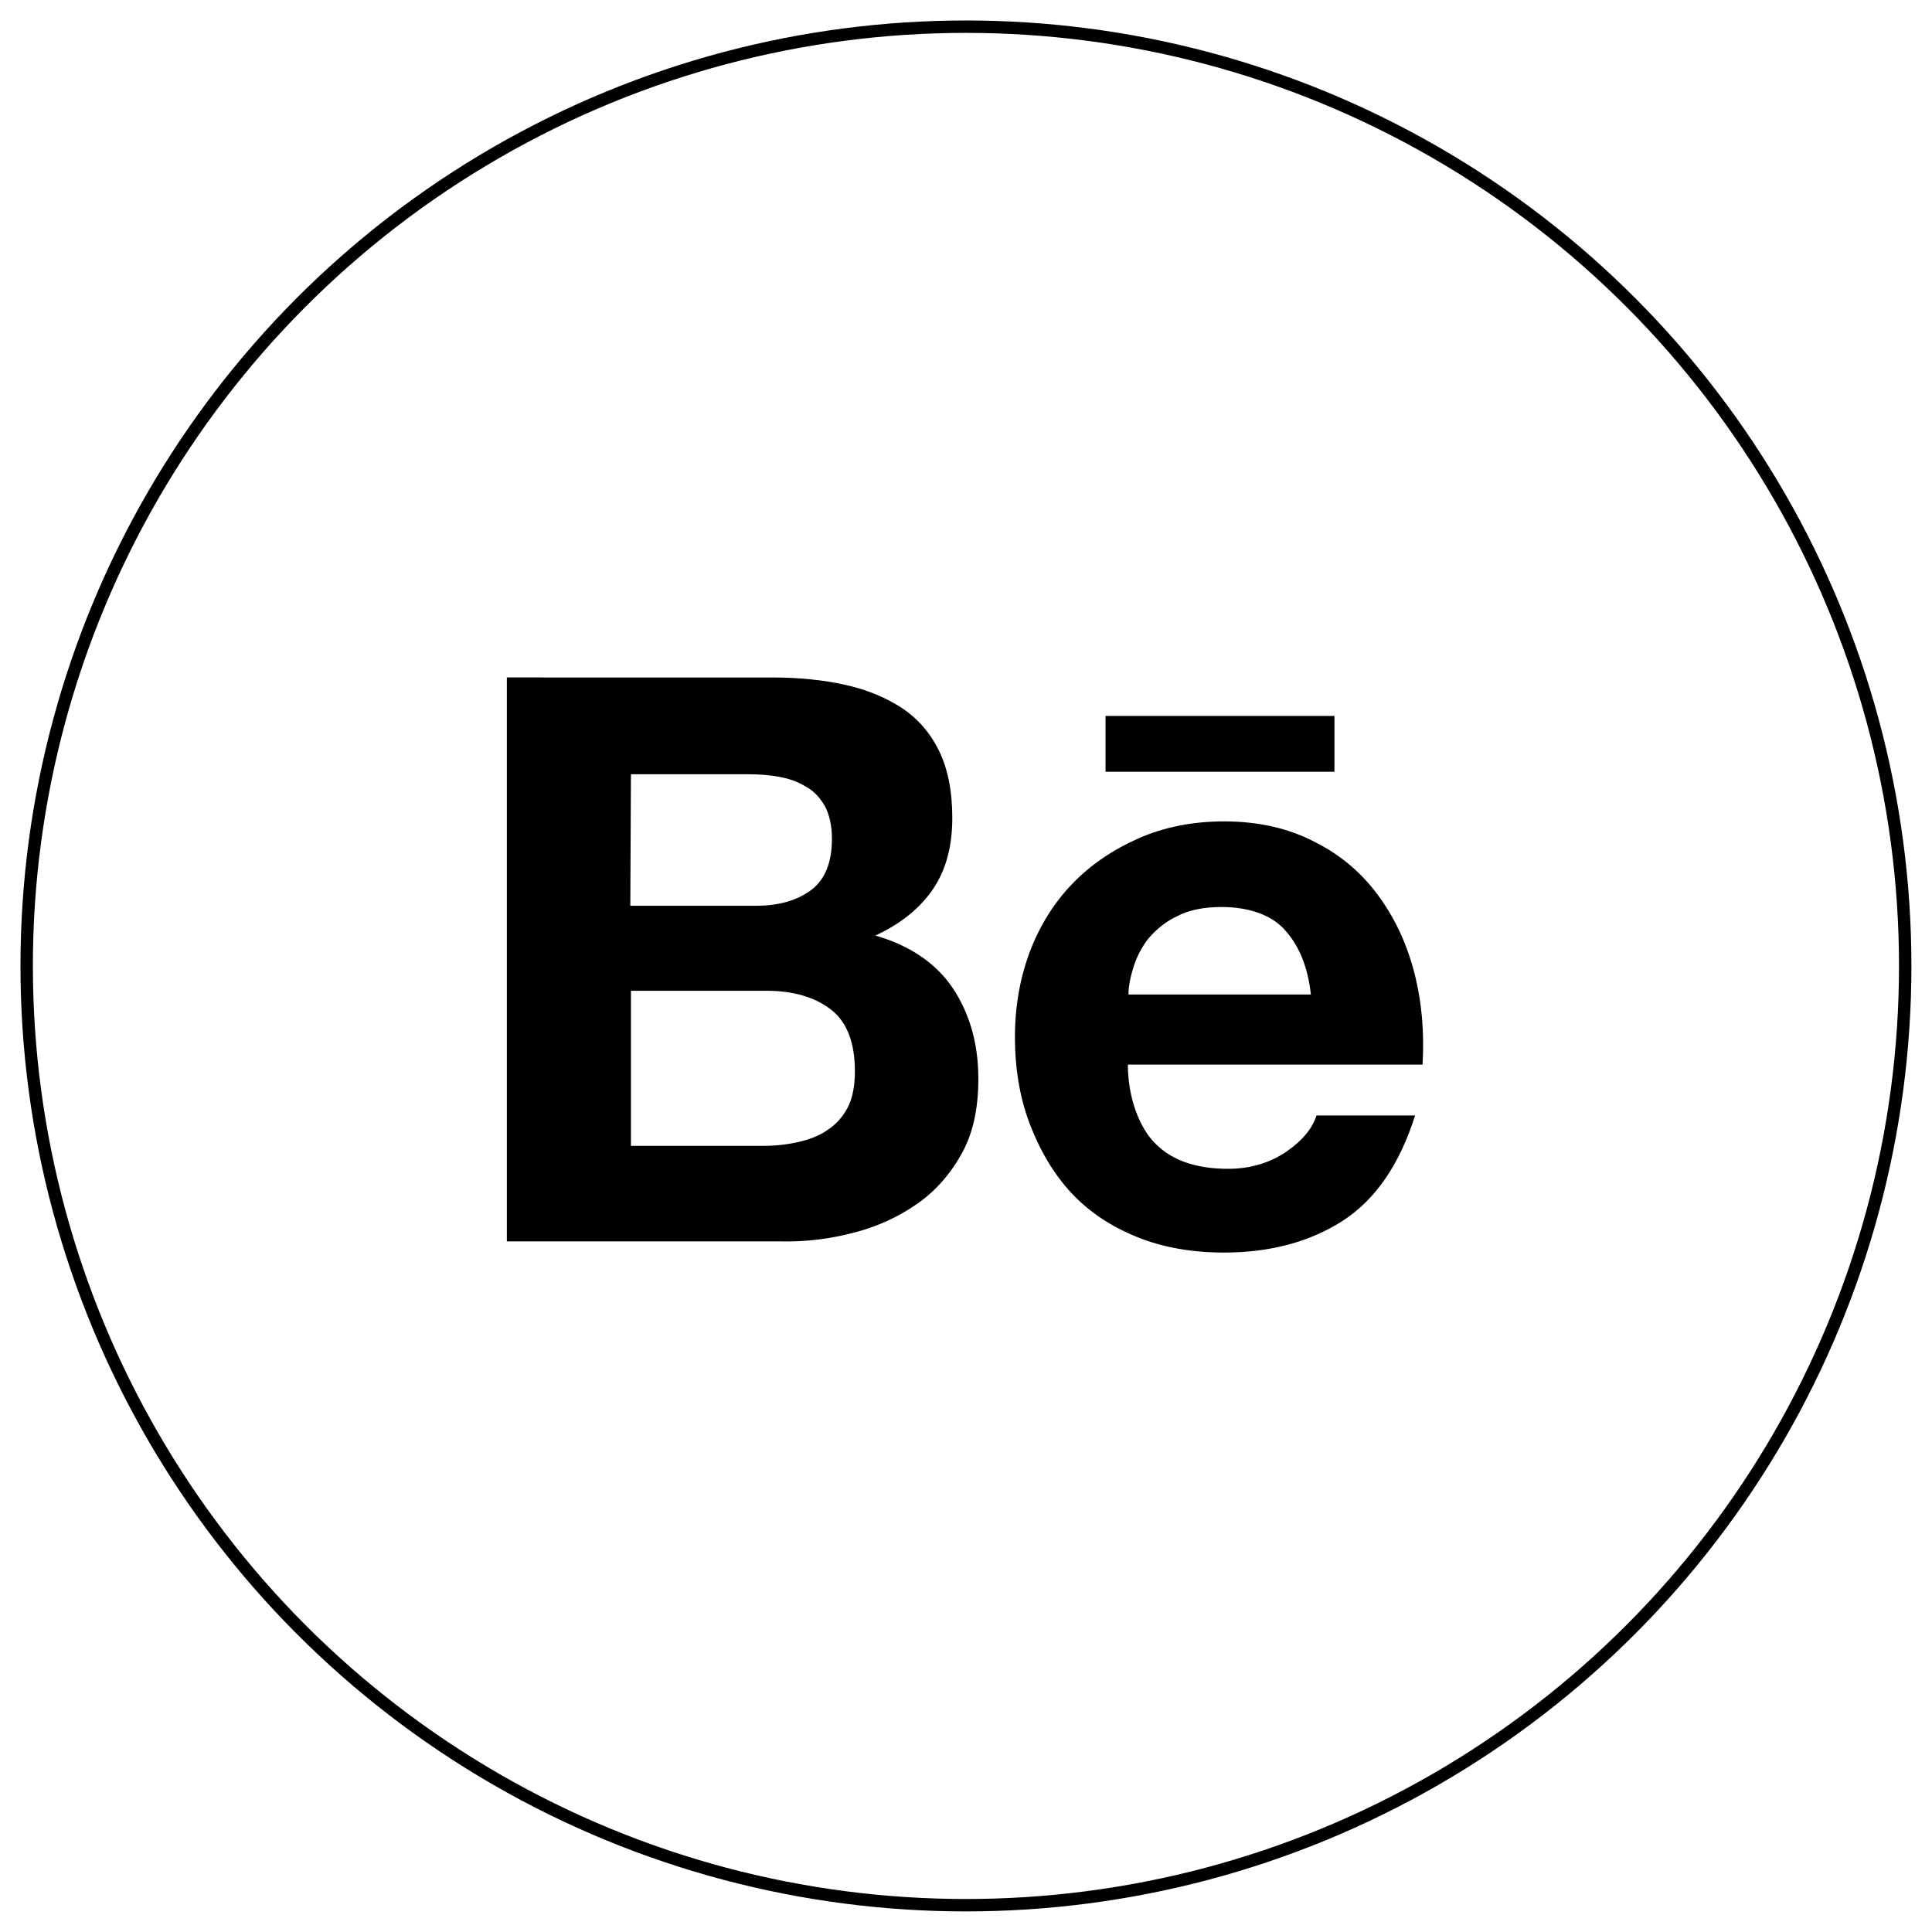 <?xml version="1.0" encoding="UTF-8"?> <!-- Generator: Adobe Illustrator 27.2.0, SVG Export Plug-In . SVG Version: 6.00 Build 0) --> <svg xmlns="http://www.w3.org/2000/svg" xmlns:xlink="http://www.w3.org/1999/xlink" id="Layer_1" x="0px" y="0px" viewBox="0 0 1080 1080" style="enable-background:new 0 0 1080 1080;" xml:space="preserve"> <style type="text/css"> .st0{fill:none;stroke:#000000;stroke-width:2;stroke-miterlimit:10;} </style> <g transform="scale(3.468)"> <circle class="st0" cx="155.7" cy="155.7" r="151.4"></circle> <g> <path d="M137.6,198.7c3.9-1,7.3-2.6,10.3-4.7c3-2.1,5.4-4.9,7.2-8.2c1.8-3.3,2.6-7.3,2.6-11.9c0-5.7-1.4-10.5-4.1-14.6 c-2.7-4-6.9-6.9-12.5-8.5c4.1-1.9,7.2-4.4,9.3-7.5c2.1-3.1,3.1-6.9,3.1-11.5c0-4.2-0.7-7.8-2.1-10.7c-1.4-2.9-3.4-5.2-5.9-6.9 c-2.6-1.7-5.6-3-9.2-3.8c-3.6-0.8-7.5-1.2-11.9-1.2H81.7v90.9h44.1C129.8,200.2,133.8,199.7,137.6,198.7z M101.7,124.8h18.7 c1.8,0,3.5,0.1,5.1,0.4c1.7,0.3,3.1,0.8,4.4,1.6c1.3,0.7,2.3,1.8,3.1,3.2c0.7,1.4,1.1,3.1,1.1,5.2c0,3.8-1.1,6.6-3.4,8.3 c-2.3,1.7-5.3,2.5-8.8,2.5h-20.3L101.7,124.8L101.7,124.8z M101.7,184.7v-25h21.8c4.3,0,7.8,1,10.4,3c2.6,2,3.9,5.3,3.9,10 c0,2.4-0.4,4.4-1.2,5.9c-0.8,1.5-1.9,2.7-3.3,3.6c-1.3,0.9-2.9,1.5-4.7,1.9c-1.8,0.4-3.6,0.6-5.6,0.6L101.7,184.7L101.7,184.7z"></path> <path d="M172.7,192.3c2.9,3.1,6.4,5.4,10.6,7.1c4.2,1.7,8.9,2.5,14,2.5c7.4,0,13.8-1.7,19.1-5.1c5.3-3.4,9.2-9.1,11.7-17h-15.9 c-0.6,2-2.2,4-4.8,5.8c-2.6,1.8-5.8,2.8-9.4,2.8c-5.1,0-9-1.3-11.7-4c-2.7-2.6-4.5-7.6-4.5-12.8h47.5c0.3-5.1-0.1-10-1.3-14.7 c-1.2-4.7-3.1-8.8-5.8-12.5c-2.7-3.7-6.1-6.6-10.3-8.7c-4.2-2.2-9.1-3.3-14.6-3.3c-5,0-9.6,0.9-13.7,2.7 c-4.1,1.8-7.7,4.2-10.7,7.3c-3,3.1-5.3,6.8-6.9,11c-1.6,4.3-2.4,8.8-2.4,13.8c0,5.1,0.8,9.8,2.4,14 C167.7,185.6,169.9,189.3,172.7,192.3z M182.7,155.9c0.5-1.6,1.3-3.2,2.4-4.6c1.2-1.4,2.7-2.7,4.6-3.6c1.9-1,4.3-1.5,7.2-1.5 c4.4,0,8.1,1.3,10.2,3.7c2.2,2.4,3.7,5.8,4.2,10.4h-29.4C181.9,159,182.2,157.5,182.7,155.9z"></path> <rect x="178.2" y="115.4" width="36.9" height="9"></rect> </g> </g> </svg> 